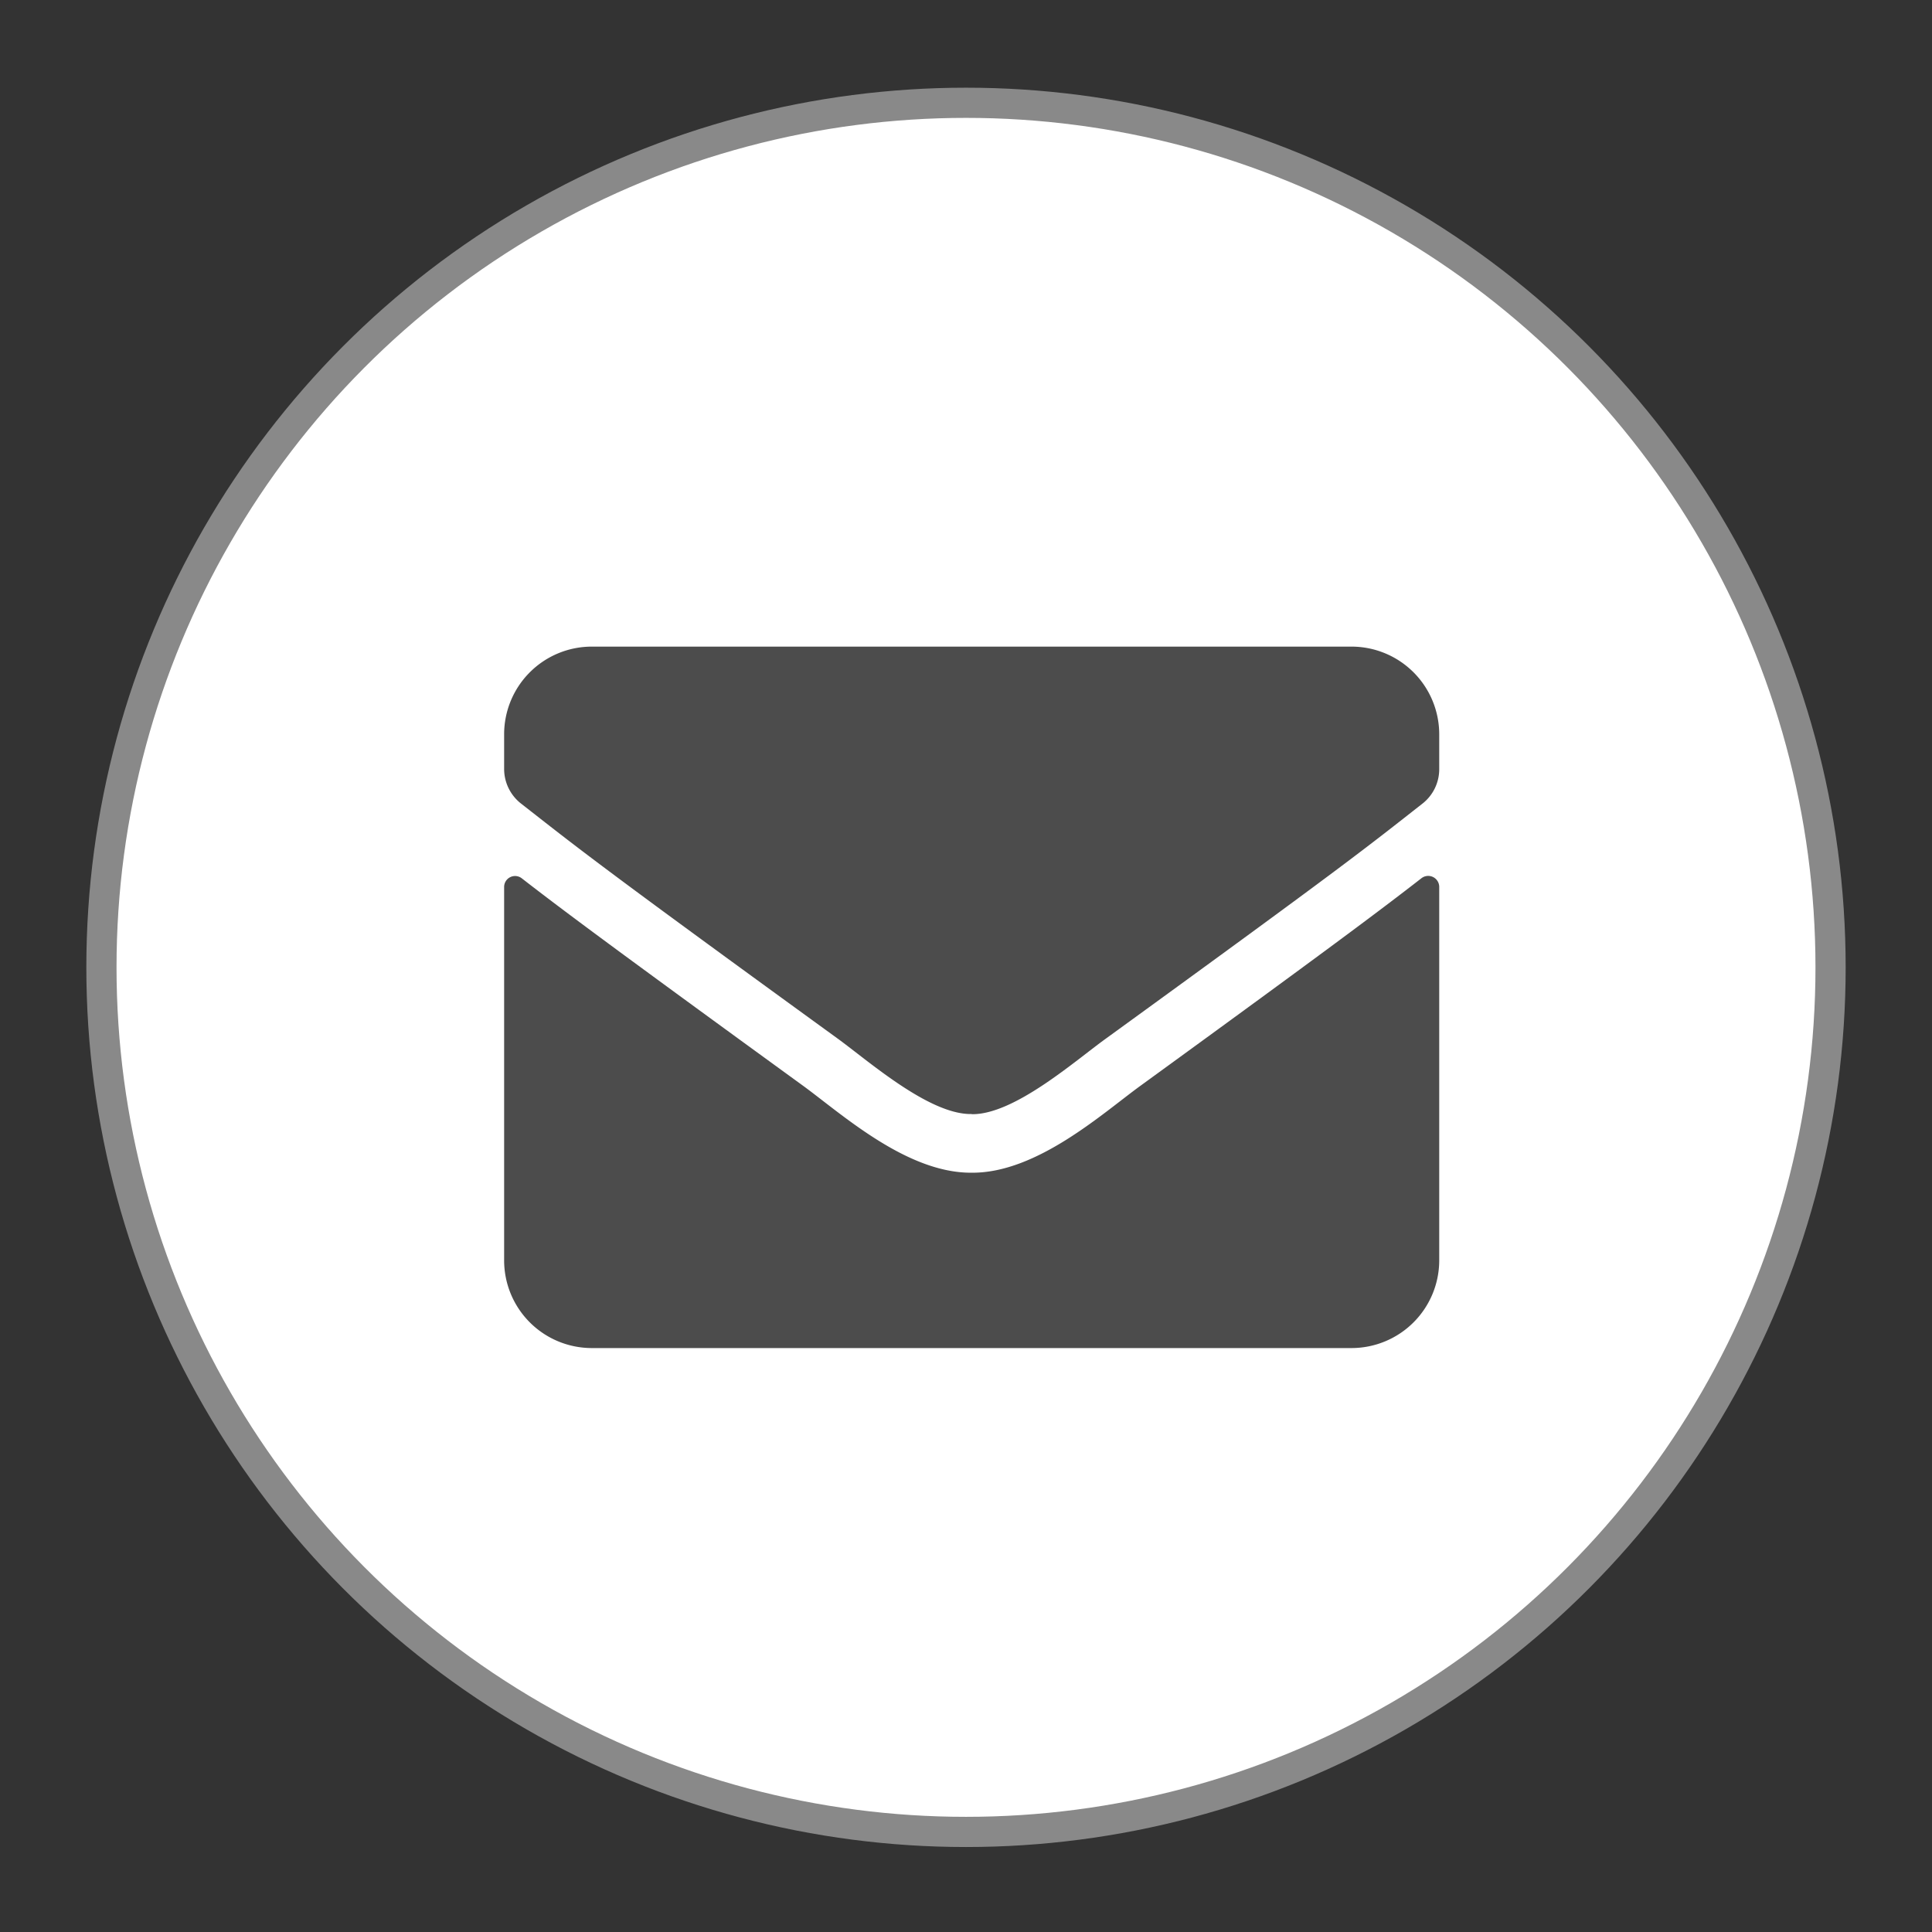 <svg xmlns="http://www.w3.org/2000/svg" viewBox="0 0 512 512"><rect x="0" y="0" width="512" height="512" fill="#333333" stroke="none"/><defs><style>.cls-1{fill:#fff;stroke:#898989;stroke-miterlimit:10;stroke-width:8px;}.cls-2{fill:#4c4c4c;}</style></defs><g id="bg"><circle class="cls-1" cx="256" cy="256.36" r="229.12"/></g><g id="圖層_1" data-name="圖層 1"><path class="cls-2" d="M376.71,232.73a2.92,2.92,0,0,1,4.7,2.28v99a23.25,23.25,0,0,1-23.24,23.24H156.83A23.24,23.24,0,0,1,133.6,334V235.06a2.9,2.9,0,0,1,4.7-2.28c10.84,8.42,25.21,19.12,74.58,55,10.21,7.46,27.44,23.14,44.62,23,17.28.15,34.85-15.87,44.68-23C351.54,251.9,365.87,241.16,376.71,232.73ZM257.5,295.27c11.23.19,27.4-14.14,35.53-20,64.23-46.61,69.11-50.68,83.92-62.29a11.59,11.59,0,0,0,4.46-9.15V194.6a23.25,23.25,0,0,0-23.24-23.24H156.83A23.24,23.24,0,0,0,133.6,194.6v9.19a11.66,11.66,0,0,0,4.46,9.15c14.81,11.57,19.69,15.68,83.92,62.29,8.13,5.9,24.3,20.23,35.52,20Z"/></g></svg>